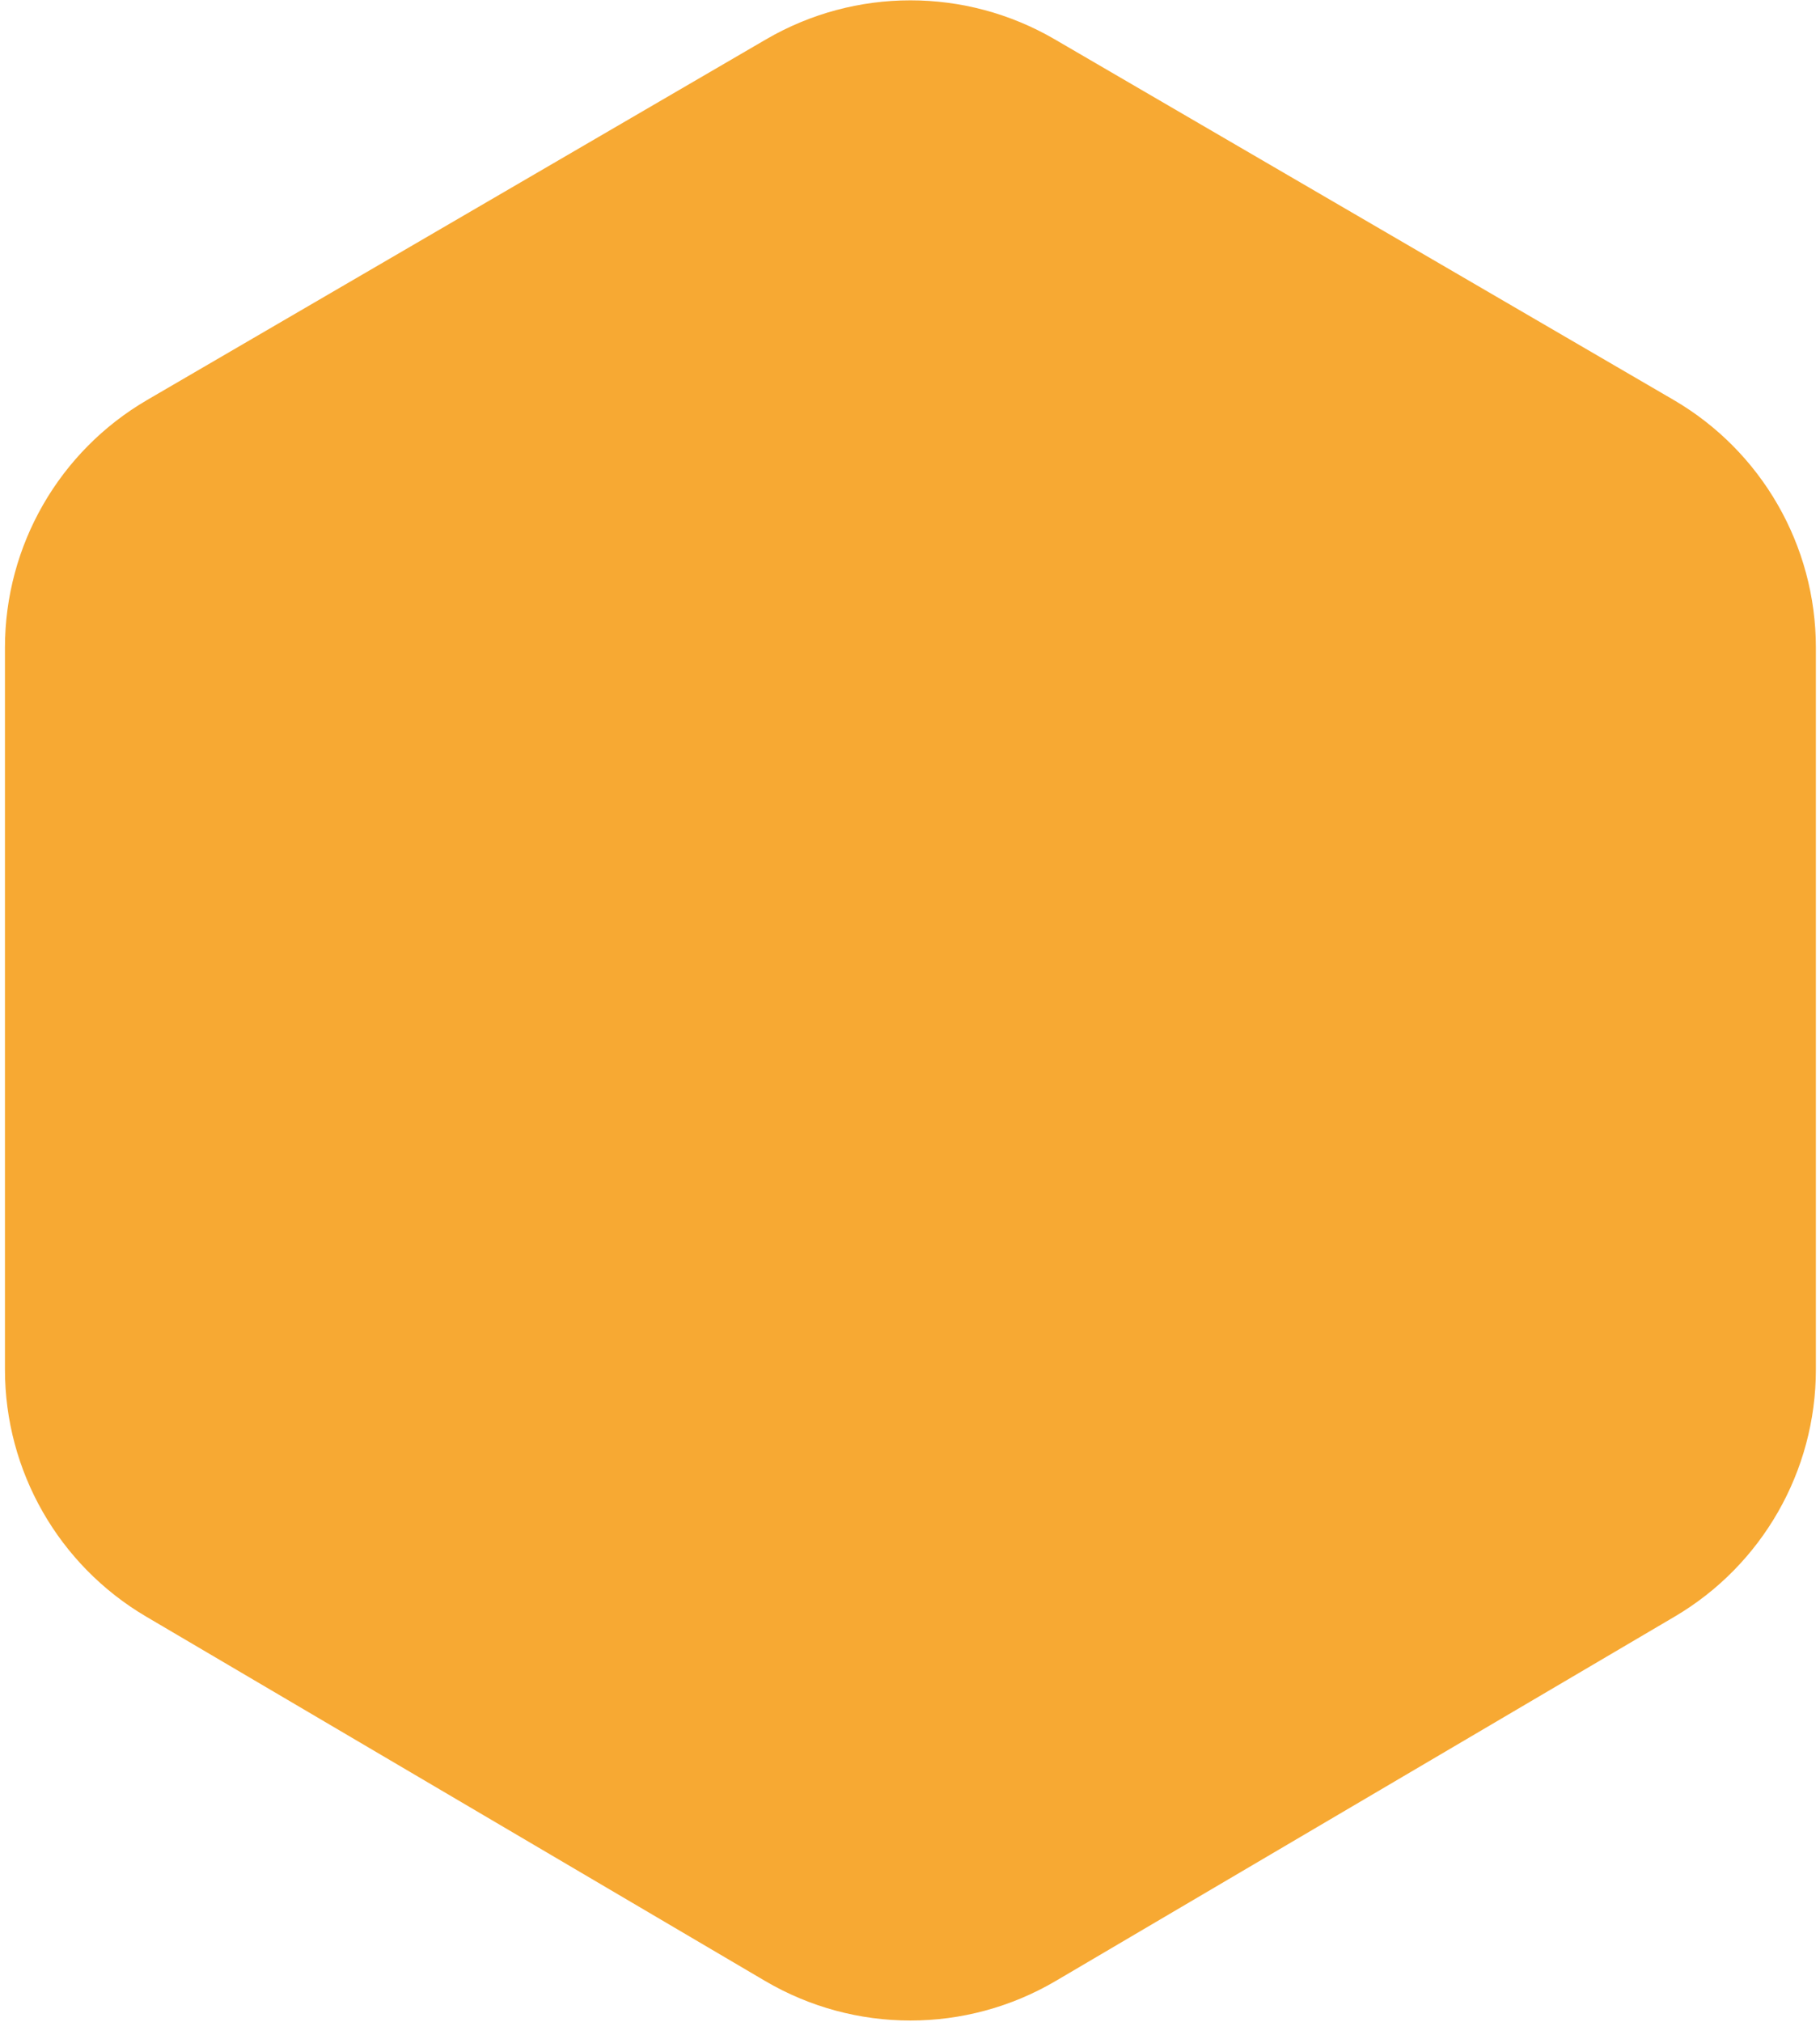 <svg width="244" height="271" viewBox="0 0 244 271" fill="none" xmlns="http://www.w3.org/2000/svg">
    <path d="M243.447 183.583V86.803C243.447 73.129 236.18 60.486 224.366 53.603L141.397 5.268C129.443 -1.696 114.668 -1.696 102.714 5.268L19.745 53.603C7.93 60.486 0.664 73.129 0.664 86.803V183.583C0.664 197.195 7.866 209.791 19.597 216.696L102.566 265.529C114.594 272.609 129.516 272.609 141.545 265.529L224.514 216.696C236.245 209.791 243.447 197.195 243.447 183.583Z" fill="#F7A933"/>
</svg>